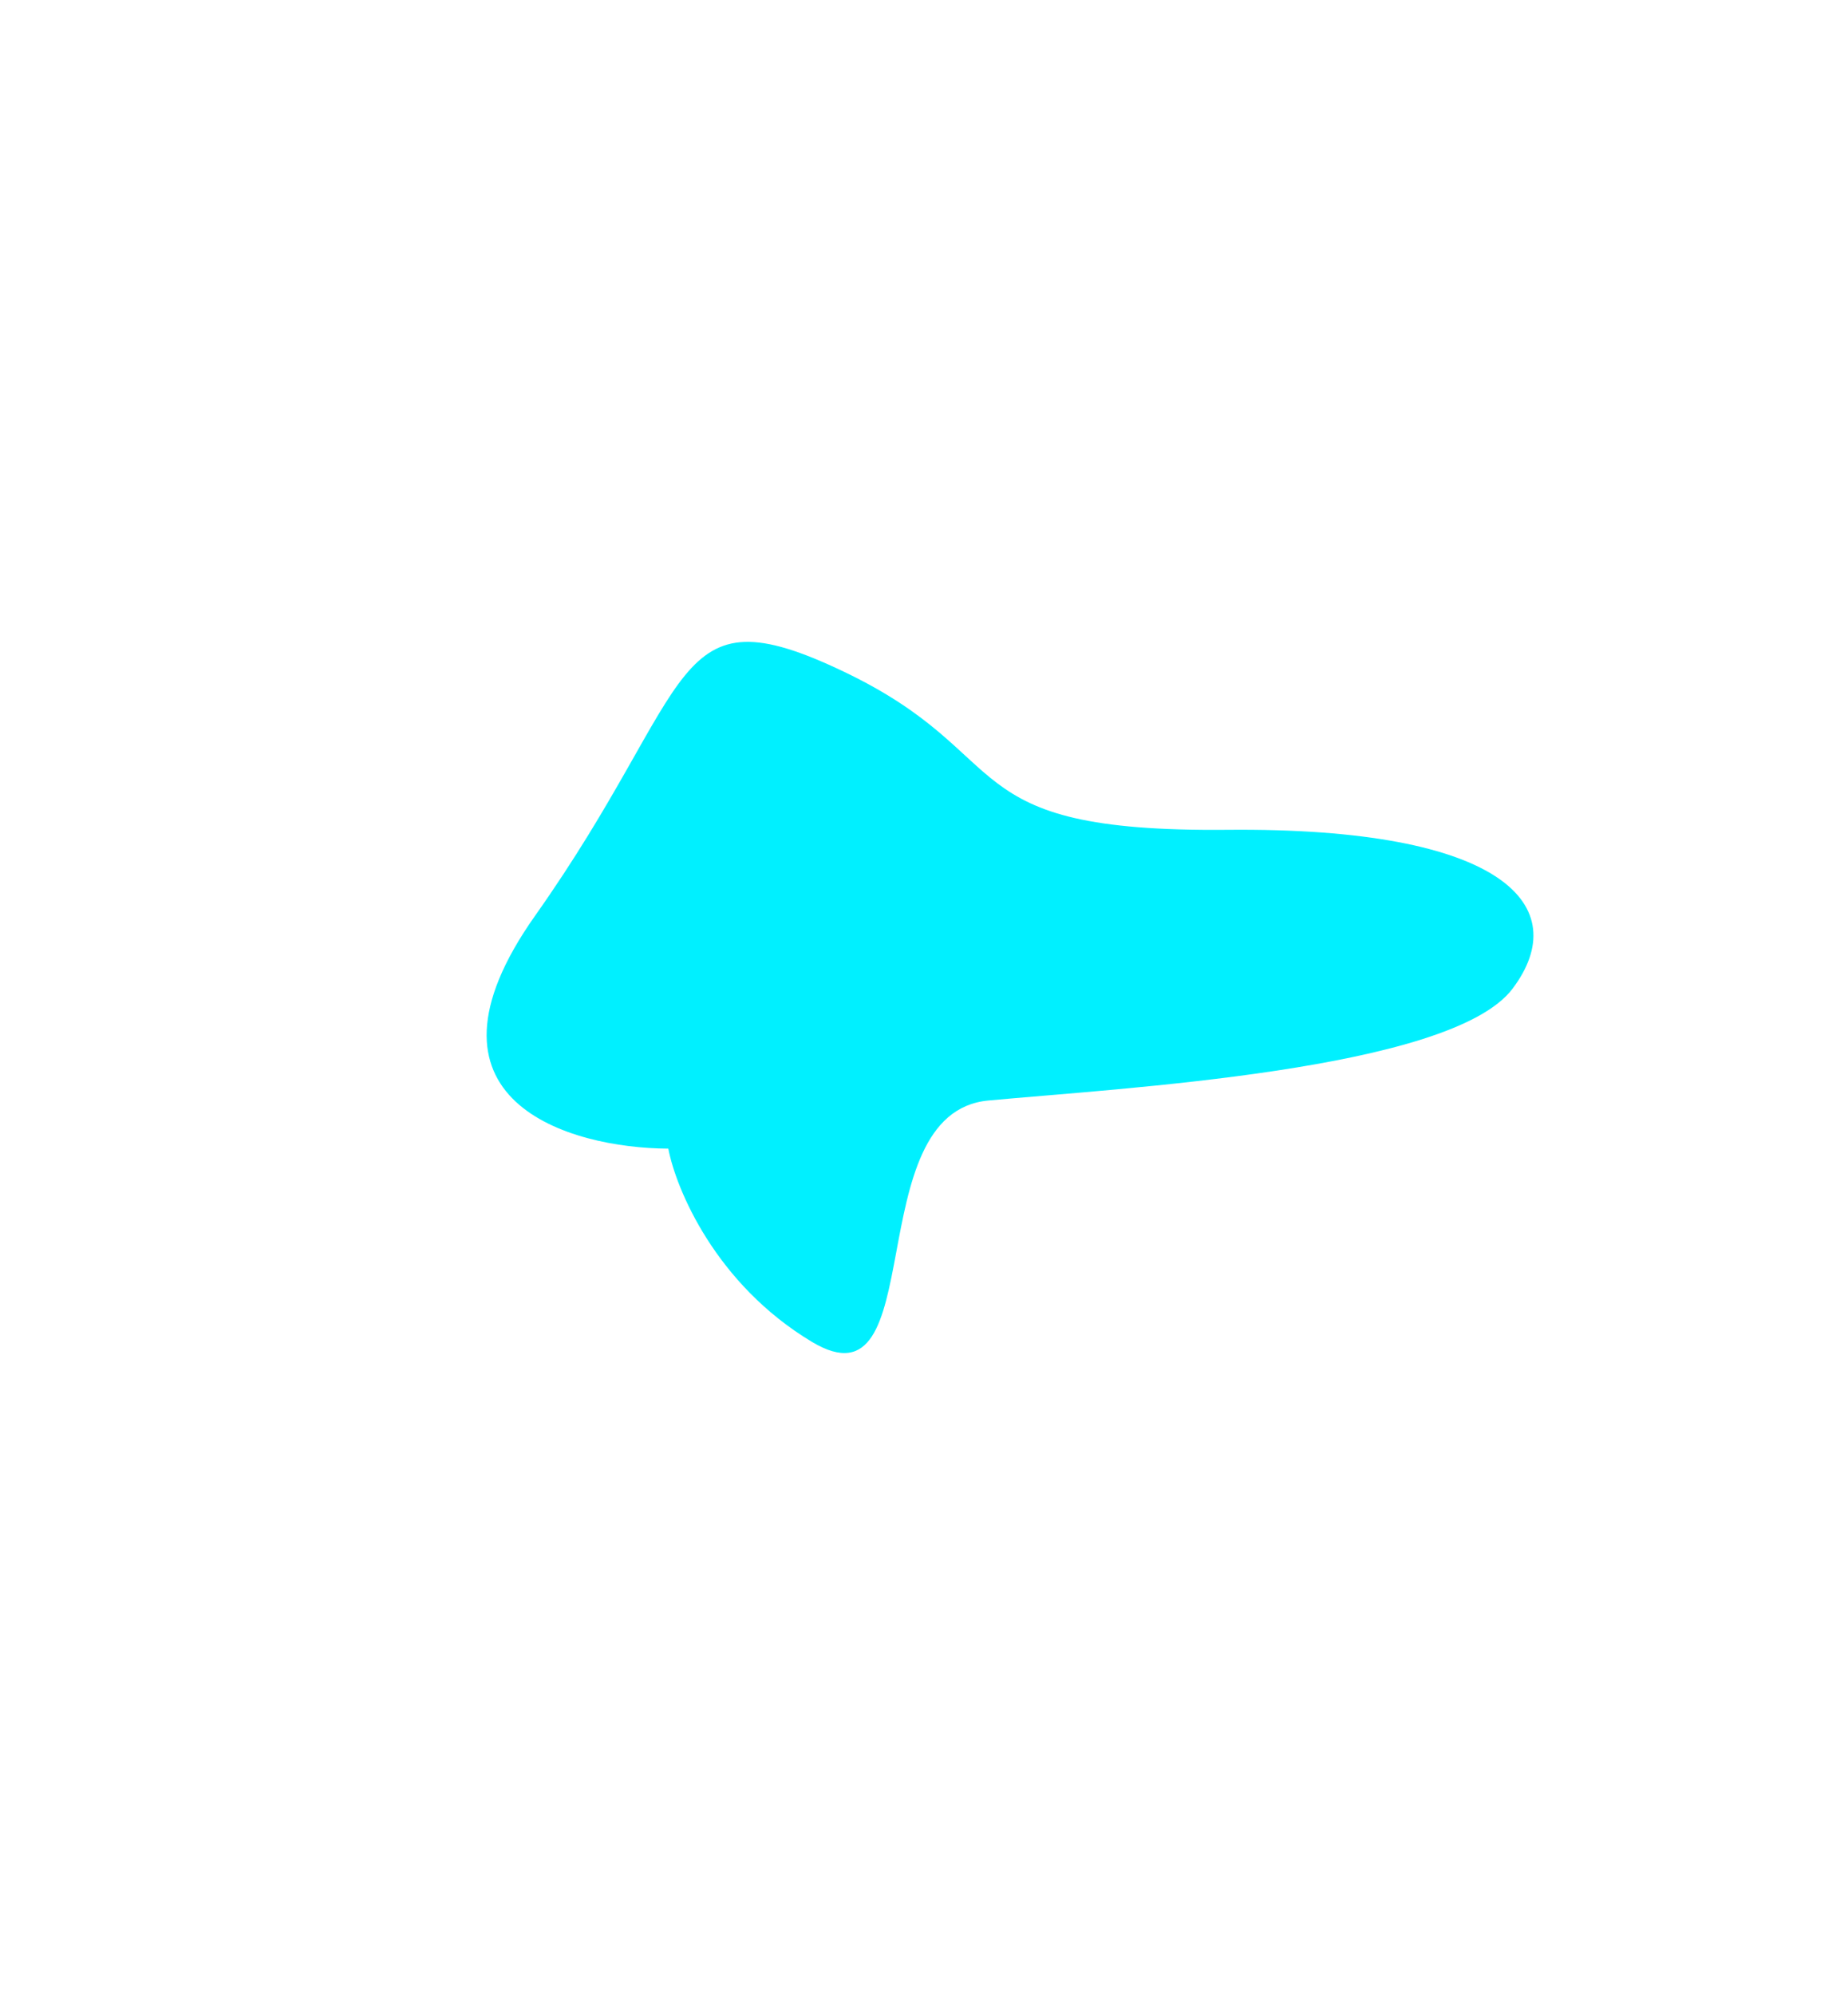 <svg width="1440" height="1554" viewBox="0 0 1440 1554" fill="none" xmlns="http://www.w3.org/2000/svg">
<g filter="url(#filter0_f_78_34)">
<path d="M416.879 713.45C314.973 857.629 443.672 894.389 520.76 894.747C526.744 926.134 557.497 1000.18 632.637 1045.26C726.562 1101.62 667.944 866.869 770.092 857.277C872.24 847.686 1130.7 833.852 1178.63 770.141C1226.56 706.429 1173.13 644.354 956.326 646.395C739.52 648.436 795.216 589.107 657.918 523.406C520.621 457.705 544.261 533.227 416.879 713.45Z" fill="#00F0FF"/>
</g>
<defs>
<filter id="filter0_f_78_34" x="-120.807" y="-6.10352e-05" width="1815.69" height="1553.99" filterUnits="userSpaceOnUse" color-interpolation-filters="sRGB">
<feFlood flood-opacity="0" result="BackgroundImageFix"/>
<feBlend mode="normal" in="SourceGraphic" in2="BackgroundImageFix" result="shape"/>
<feGaussianBlur stdDeviation="250" result="effect1_foregroundBlur_78_34"/>
</filter>
</defs>
</svg>
